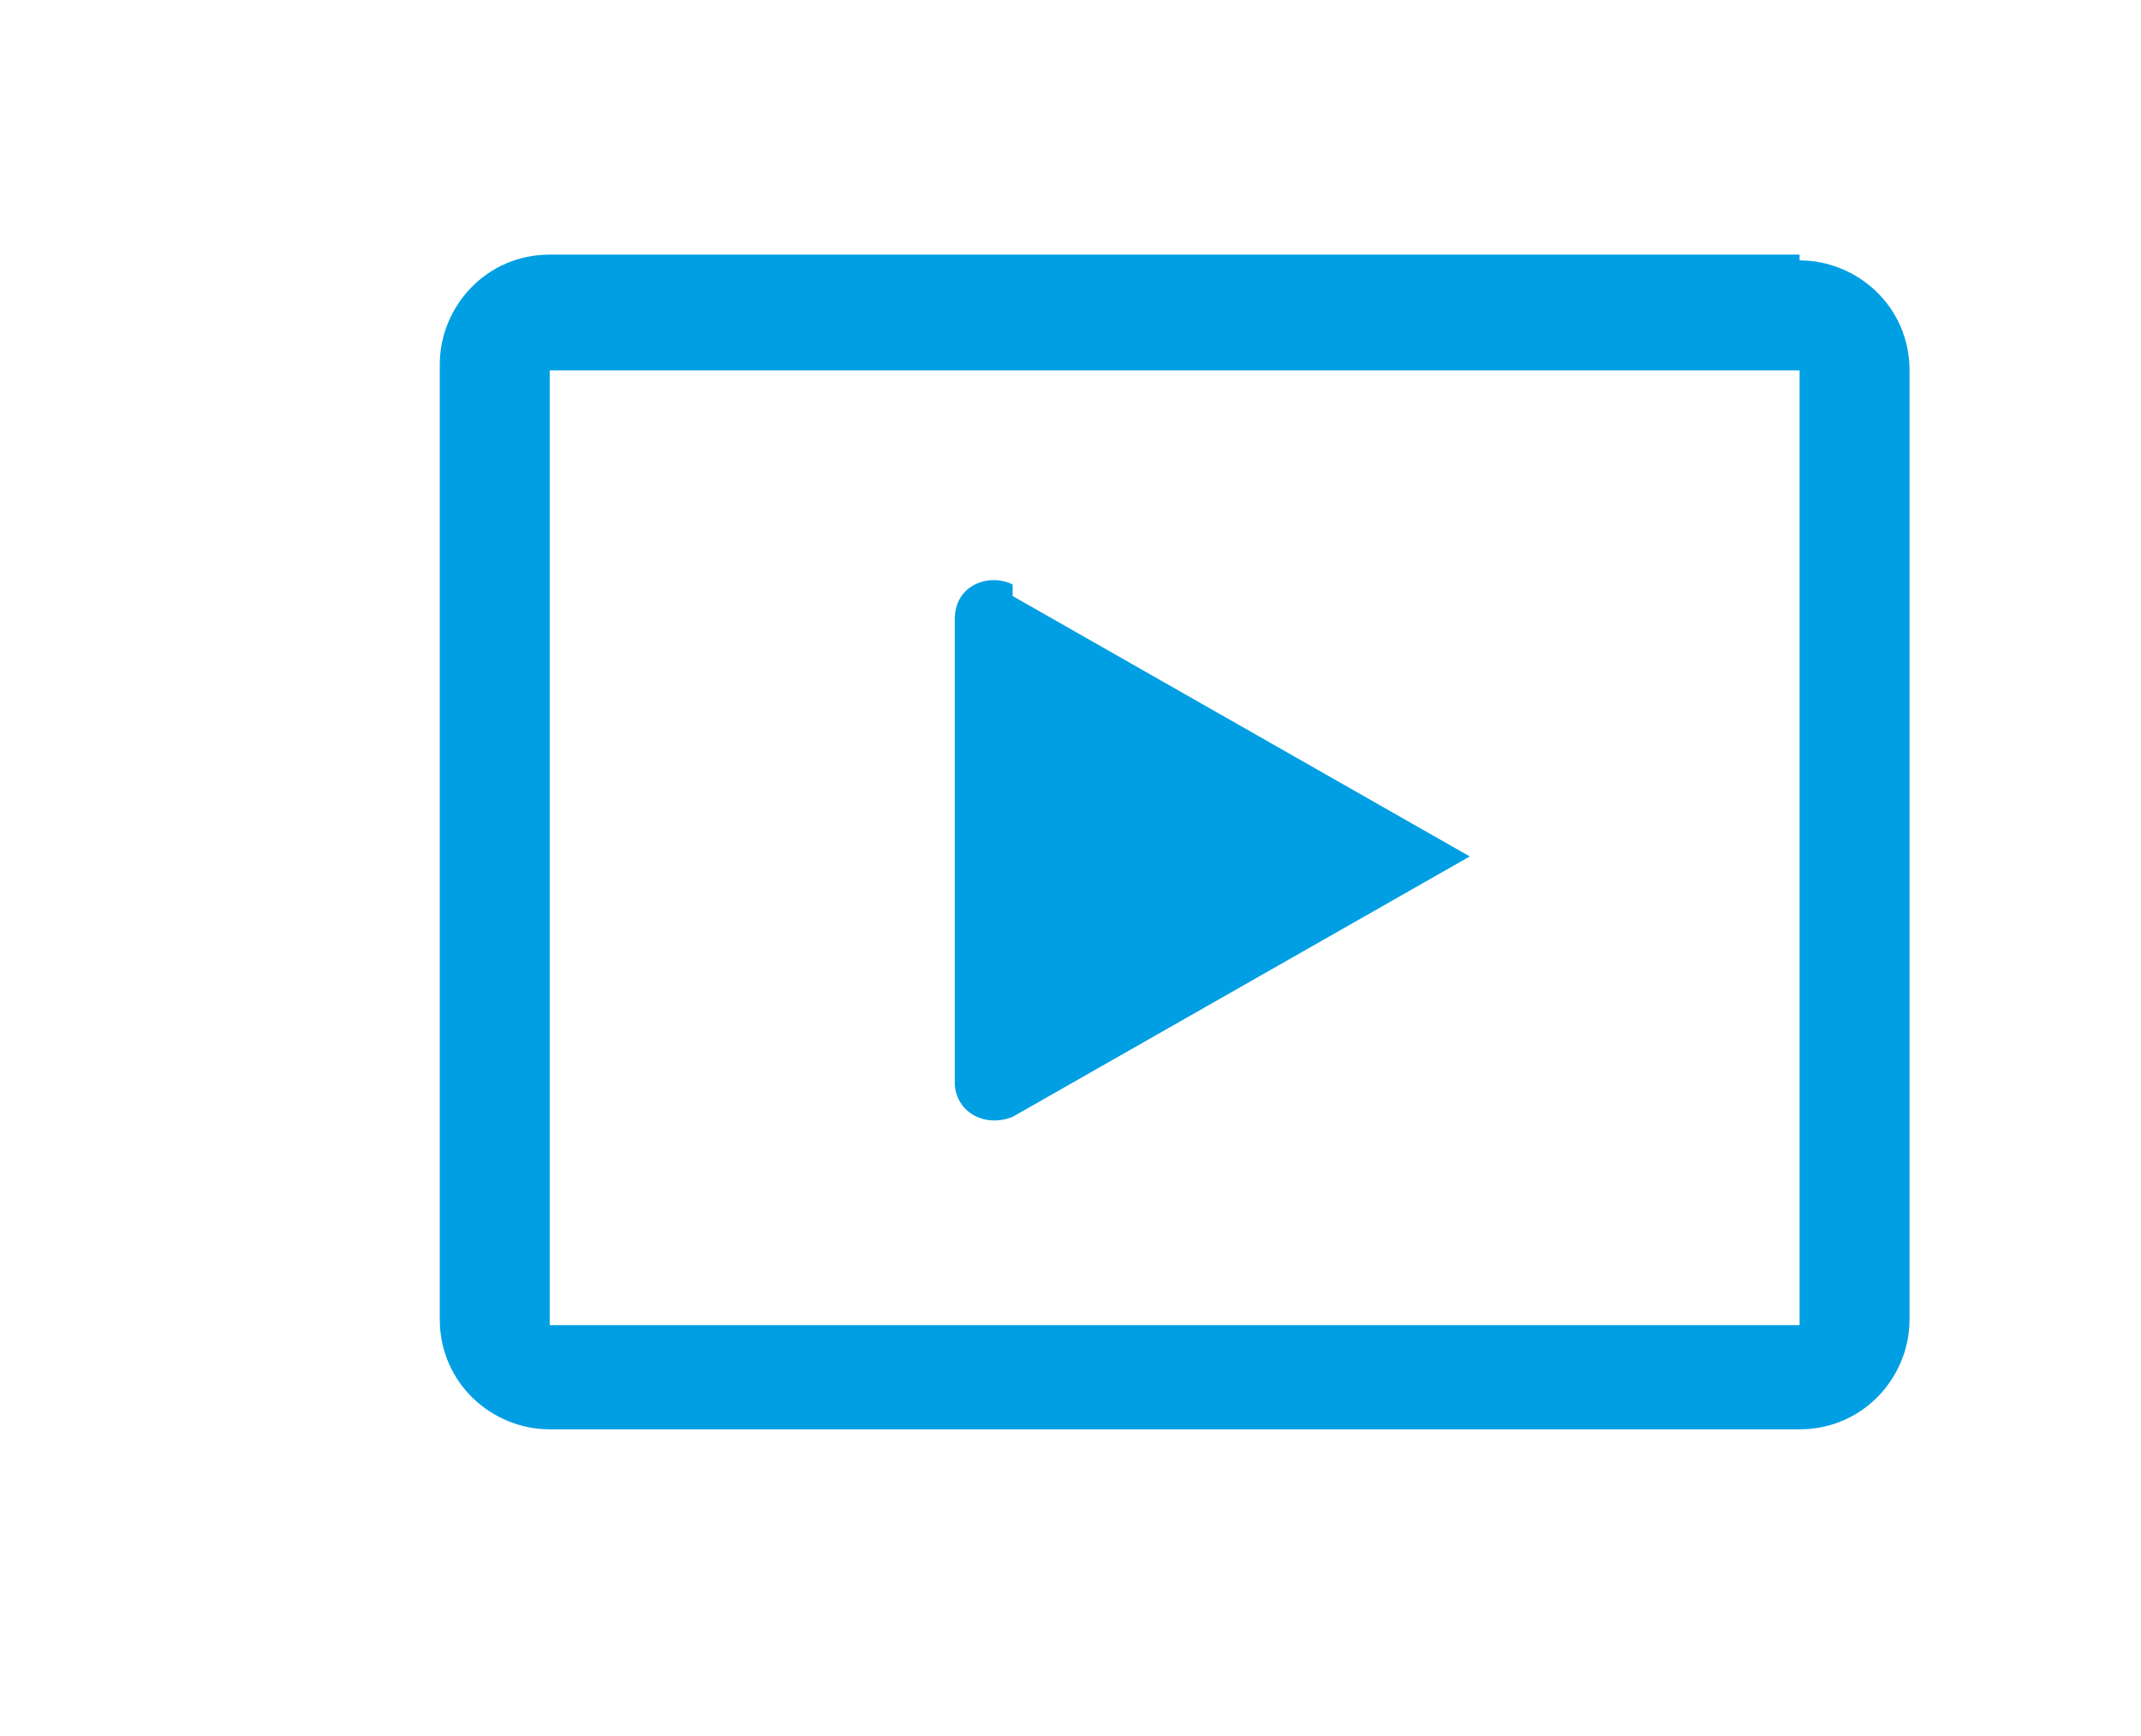 <?xml version="1.0" encoding="UTF-8"?>
<svg id="Capa_1" xmlns="http://www.w3.org/2000/svg" version="1.1" viewBox="0 0 37 30">
  <!-- Generator: Adobe Illustrator 29.3.1, SVG Export Plug-In . SVG Version: 2.1.0 Build 151)  -->
  <defs>
    <style>
      .st0 {
        fill:#009fe3;
      }

      .st1 {
        fill: #009fe3;
      }
    </style>
  </defs>
  <path class="st0" d="M31.1,22.9H9.5V6.4h21.6v16.5ZM31.1,4.4H9.5c-1.1,0-1.9.9-1.9,1.9v16.5c0,1.1.9,1.9,1.9,1.9h21.6c1.1,0,1.9-.9,1.9-1.9V6.4c0-1.1-.9-1.9-1.9-1.9"/>
  <path class="st1" d="M17.5,10.1c-.4-.2-1,0-1,.6v8c0,.5.5.8,1,.6l7.9-4.5s-7.9-4.5-7.9-4.5Z"/>
</svg>